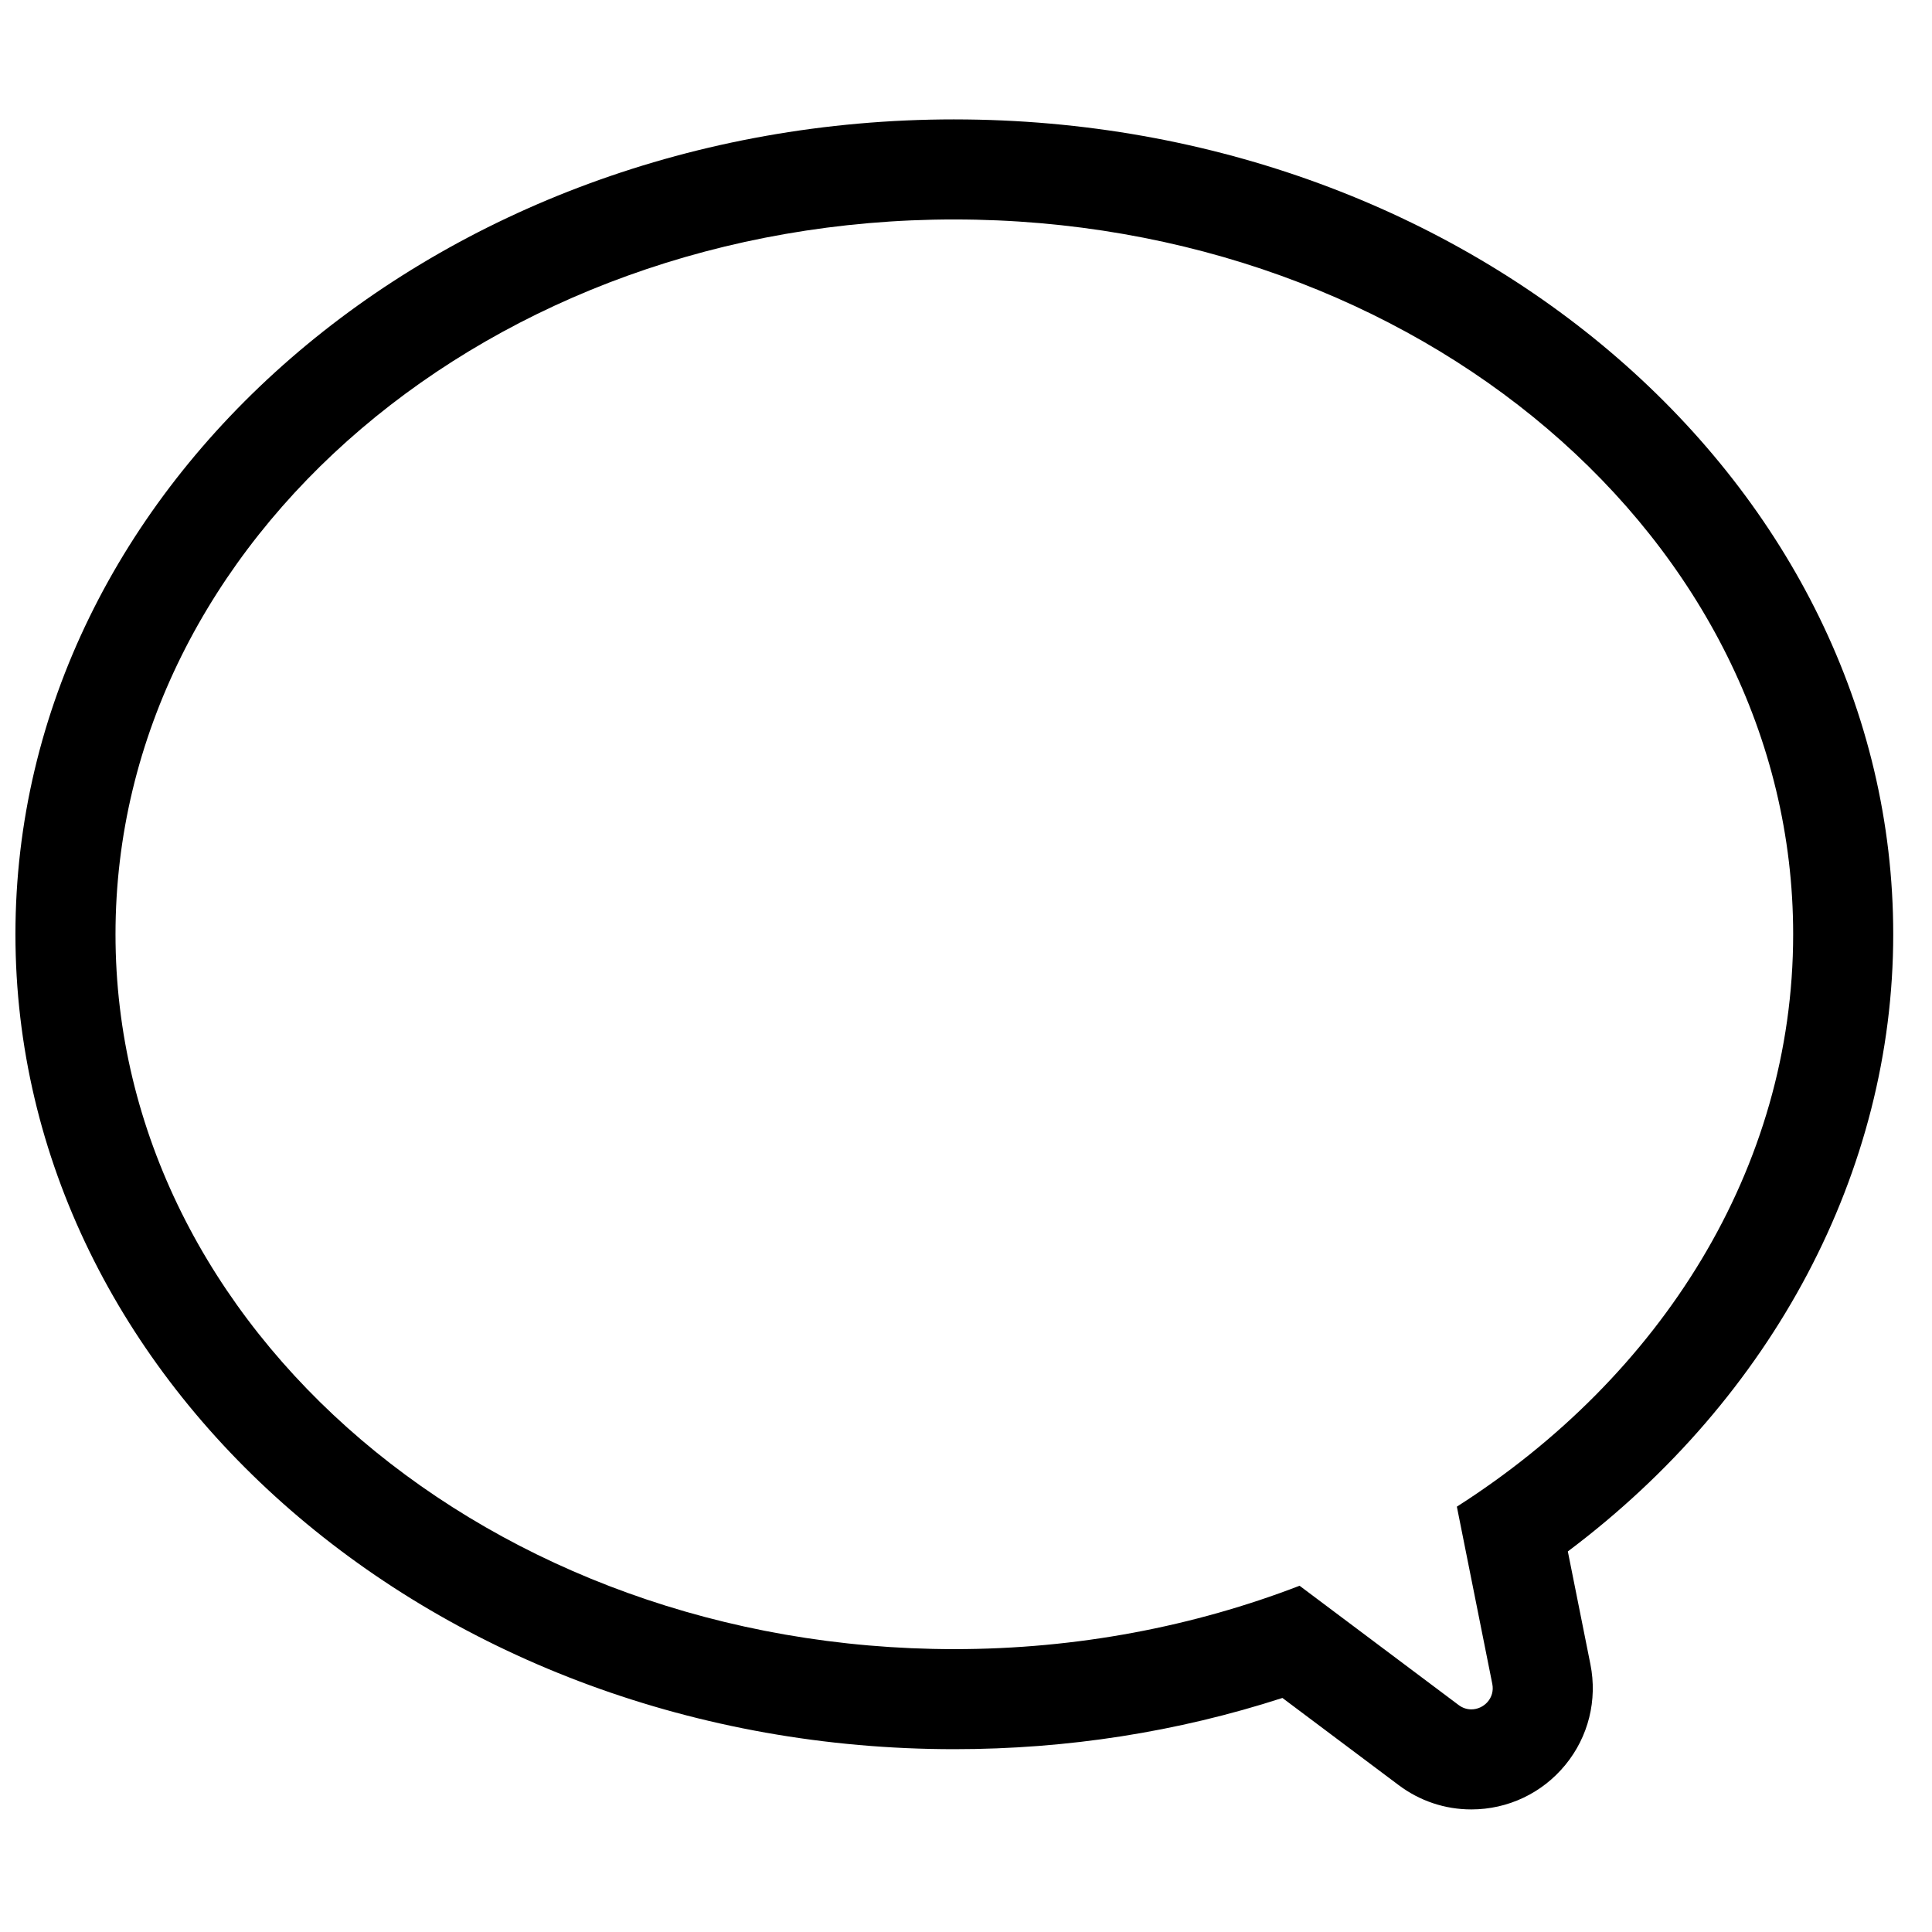 <?xml version="1.0" encoding="UTF-8"?>
<!-- The Best Svg Icon site in the world: iconSvg.co, Visit us! https://iconsvg.co -->
<svg width="800px" height="800px" version="1.1" viewBox="144 144 512 512" xmlns="http://www.w3.org/2000/svg">
 <defs>
  <clipPath id="a">
   <path d="m148.09 175h497.91v449h-497.91z"/>
  </clipPath>
 </defs>
 <g clip-path="url(#a)">
  <path d="m396.91 175.64c-137.2 0-248.82 96.879-248.82 215.95 0 119.09 111.62 215.96 248.82 215.96 29.961 0 59.129-4.574 86.945-13.574l30.801 23.094c5.621 4.219 12.289 6.445 19.262 6.445 9.691 0 18.773-4.297 24.926-11.812 6.113-7.453 8.527-17.172 6.629-26.664l-5.981-29.895c54.32-40.77 86.234-100.74 86.234-163.55 0-119.07-111.62-215.95-248.82-215.95m0 26.516c122.77 0 222.3 84.812 222.3 189.43 0 62.062-35.012 117.15-89.121 151.69l9.387 46.961c0.758 3.777-2.254 6.762-5.555 6.762-1.125 0-2.293-0.348-3.352-1.141l-42.164-31.621c-27.922 10.75-58.863 16.797-91.492 16.797-122.77 0-222.3-84.812-222.3-189.45 0-104.62 99.531-189.43 222.3-189.43" fill-rule="evenodd"/>
 </g>
</svg>
